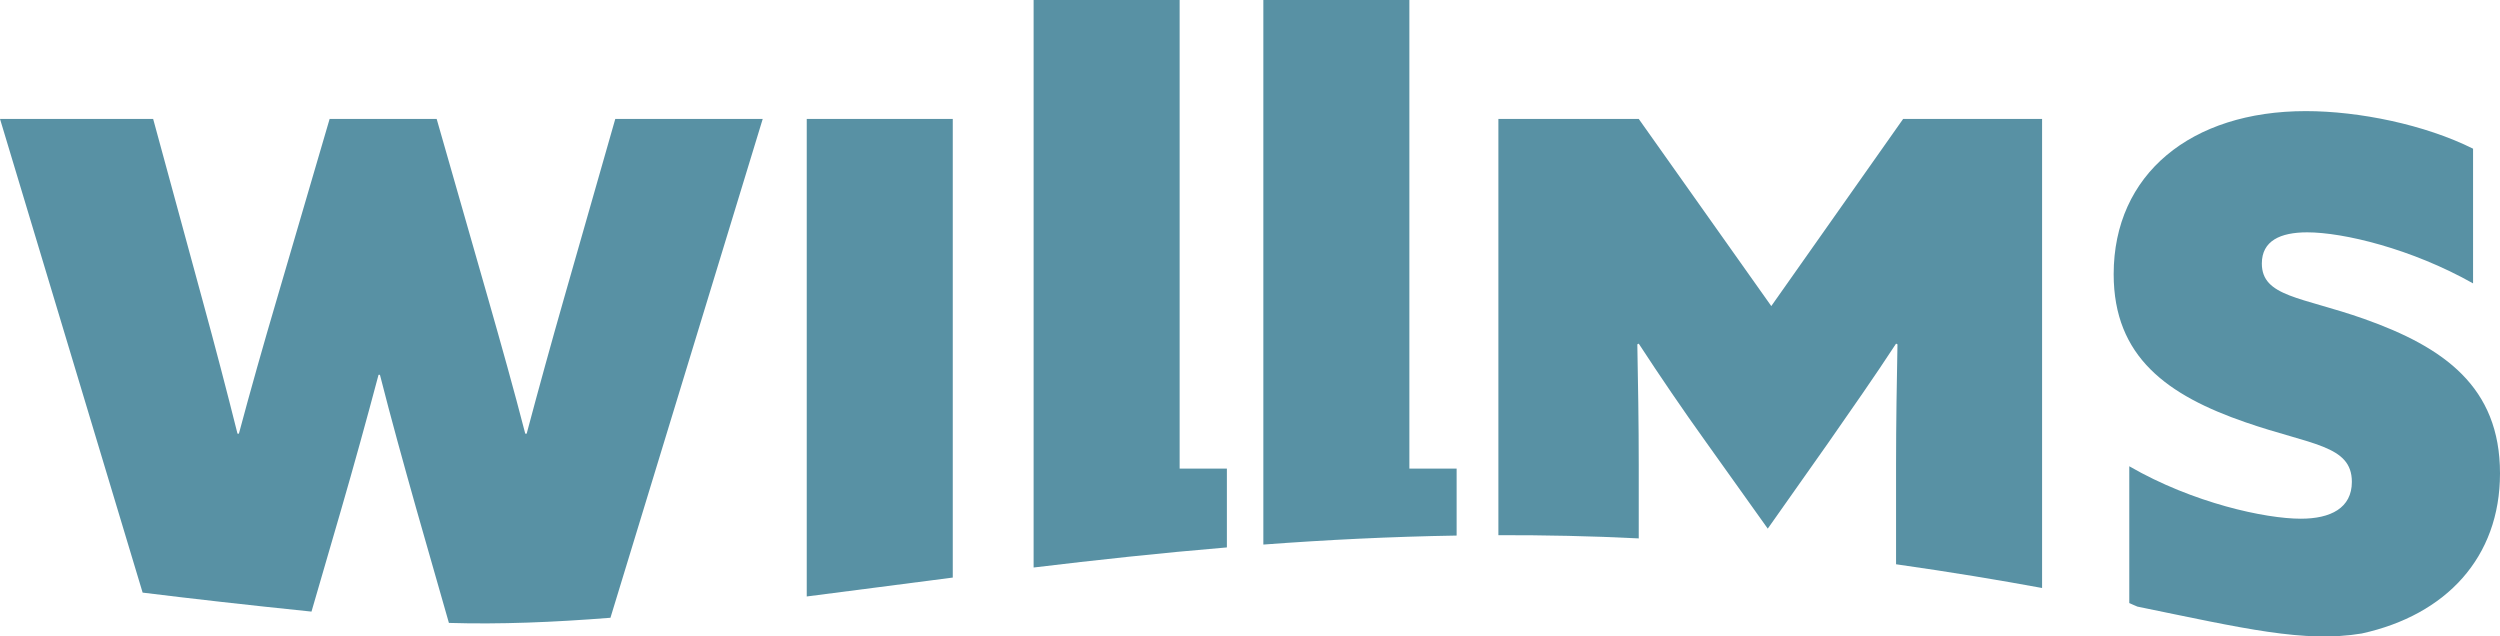 <svg xmlns="http://www.w3.org/2000/svg" id="a" data-name="Ebene 1" viewBox="0 0 167.984 42.767"><path d="M110.113,36.177v-4.942c0-2.715-.048-5.716-.095-8.098l.095-.047c1.429,2.191,2.953,4.43,4.525,6.621l4.144,5.81,4.096-5.81c1.524-2.191,3.096-4.43,4.525-6.621l.095,.047c-.047,2.382-.095,5.382-.095,8.098v6.68c3.726,.528,6.96,1.071,9.812,1.594V7.991h-9.336l-8.86,12.575-8.906-12.575h-9.431v27.969c3.095-.006,6.237,.056,9.431,.217Z" style="fill: #5891a4;"></path><path d="M97.876,35.986v-4.498h-3.175V0h-9.812V36.591c4.216-.315,8.547-.532,12.987-.605Z" style="fill: #5891a4;"></path><path d="M150.886,28.376c4.382,1.524,7.144,1.524,7.144,4.002,0,1.762-1.428,2.476-3.429,2.476-2.382,0-7.24-1.048-11.527-3.524v9.192c.177,.085,.366,.158,.547,.238,7.173,1.473,11.216,2.446,15.074,1.807,5.662-1.242,9.289-5.103,9.289-10.761,0-5.81-3.763-8.478-9.145-10.383-4.191-1.477-6.858-1.477-6.858-3.716,0-1.524,1.238-2.095,3.048-2.095,2.429,0,7.002,1.095,11.145,3.43V9.991c-3.239-1.619-7.668-2.525-11.241-2.525-7.716,0-12.908,4.24-12.908,10.956,0,5.572,3.621,8.144,8.86,9.954Z" style="fill: #5891a4;"></path><path d="M82.439,36.782v-5.294h-3.175V0h-9.812V38.133c4.19-.505,8.52-.976,12.987-1.35Z" style="fill: #5891a4;"></path><path d="M20.93,41.096l1.981-6.812c.857-2.953,1.714-6.049,2.524-9.098h.095c.762,3.001,1.572,5.906,2.429,8.954l2.205,7.716c3.402,.103,7.025-.042,10.854-.346L51.25,7.991h-9.907l-3.43,12.003c-.857,3.001-1.714,6.097-2.524,9.145h-.095c-.762-2.953-1.619-6.002-2.476-9.002l-3.477-12.146h-7.192l-3.572,12.193c-.857,2.905-1.762,6.097-2.524,8.954h-.095c-.715-2.858-1.524-5.953-2.334-8.907l-3.334-12.241H0l9.584,31.83c3.247,.401,7.022,.832,11.345,1.275Z" style="fill: #5891a4;"></path><path d="M64.02,38.809V7.991h-9.812V40.079c3.167-.403,6.436-.837,9.812-1.27Z" style="fill: #5891a4;"></path></svg>